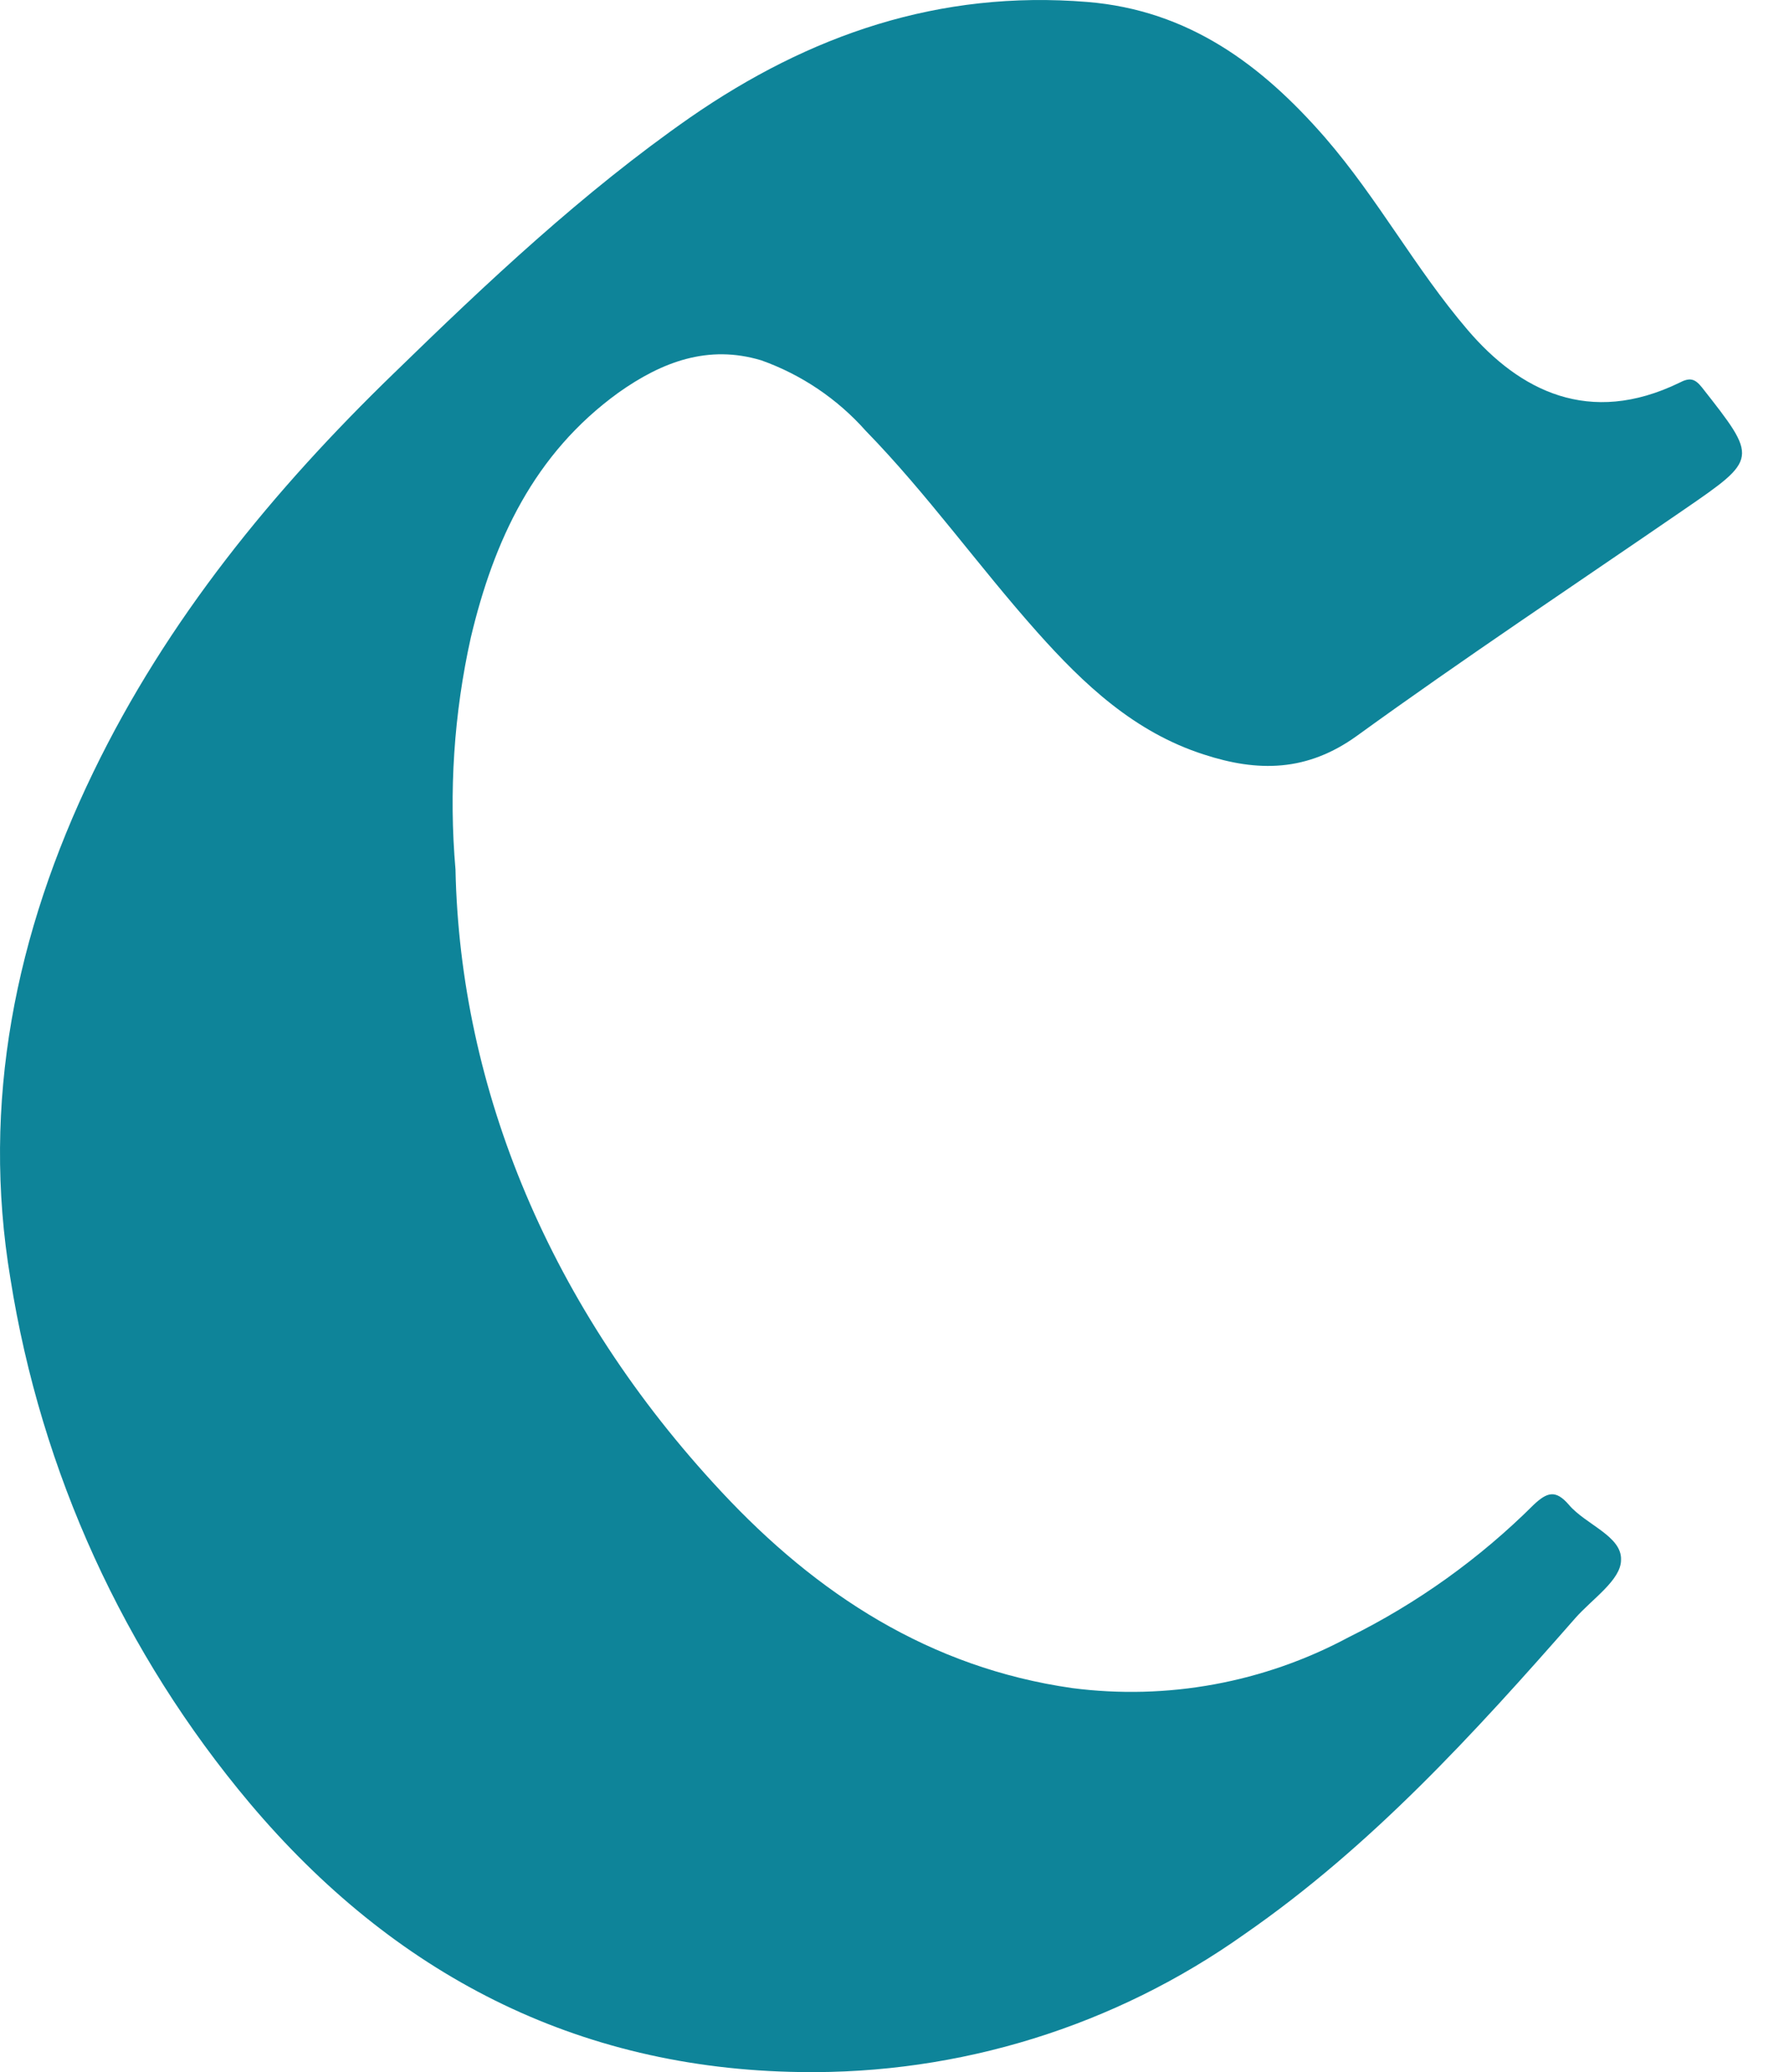 <svg width="31" height="36" viewBox="0 0 31 36" fill="none" xmlns="http://www.w3.org/2000/svg">
<path d="M29.177 6.652C27.62 7.405 26.409 6.793 25.502 5.731C24.594 4.669 23.95 3.459 23.029 2.394C21.925 1.125 20.653 0.178 18.894 0.034C16.318 -0.176 14.064 0.606 11.989 2.043C10.126 3.342 8.468 4.904 6.845 6.484C4.748 8.515 2.904 10.763 1.618 13.422C0.267 16.216 -0.329 19.159 0.181 22.214C0.713 25.575 2.152 28.727 4.343 31.331C6.837 34.287 10.009 35.945 13.907 35.998C16.669 36.041 19.372 35.203 21.625 33.603C23.831 32.076 25.616 30.115 27.37 28.116C27.66 27.784 28.168 27.451 28.168 27.102C28.187 26.687 27.553 26.488 27.261 26.142C27.032 25.876 26.883 25.924 26.651 26.142C25.71 27.079 24.622 27.858 23.431 28.446C21.962 29.234 20.282 29.542 18.628 29.327C16.156 28.973 14.195 27.696 12.537 25.918C9.554 22.725 7.994 18.917 7.915 15.106C7.798 13.758 7.887 12.399 8.181 11.077C8.58 9.396 9.277 7.884 10.749 6.82C11.502 6.287 12.305 5.981 13.231 6.261C13.929 6.51 14.552 6.931 15.044 7.485C16.108 8.576 17.002 9.835 18.021 10.979C18.836 11.894 19.716 12.722 20.919 13.108C21.856 13.414 22.71 13.411 23.58 12.783C25.443 11.434 27.359 10.162 29.256 8.858C30.552 7.967 30.55 7.972 29.573 6.729C29.451 6.577 29.363 6.553 29.177 6.652Z" fill="#0E8499"/>
</svg>
